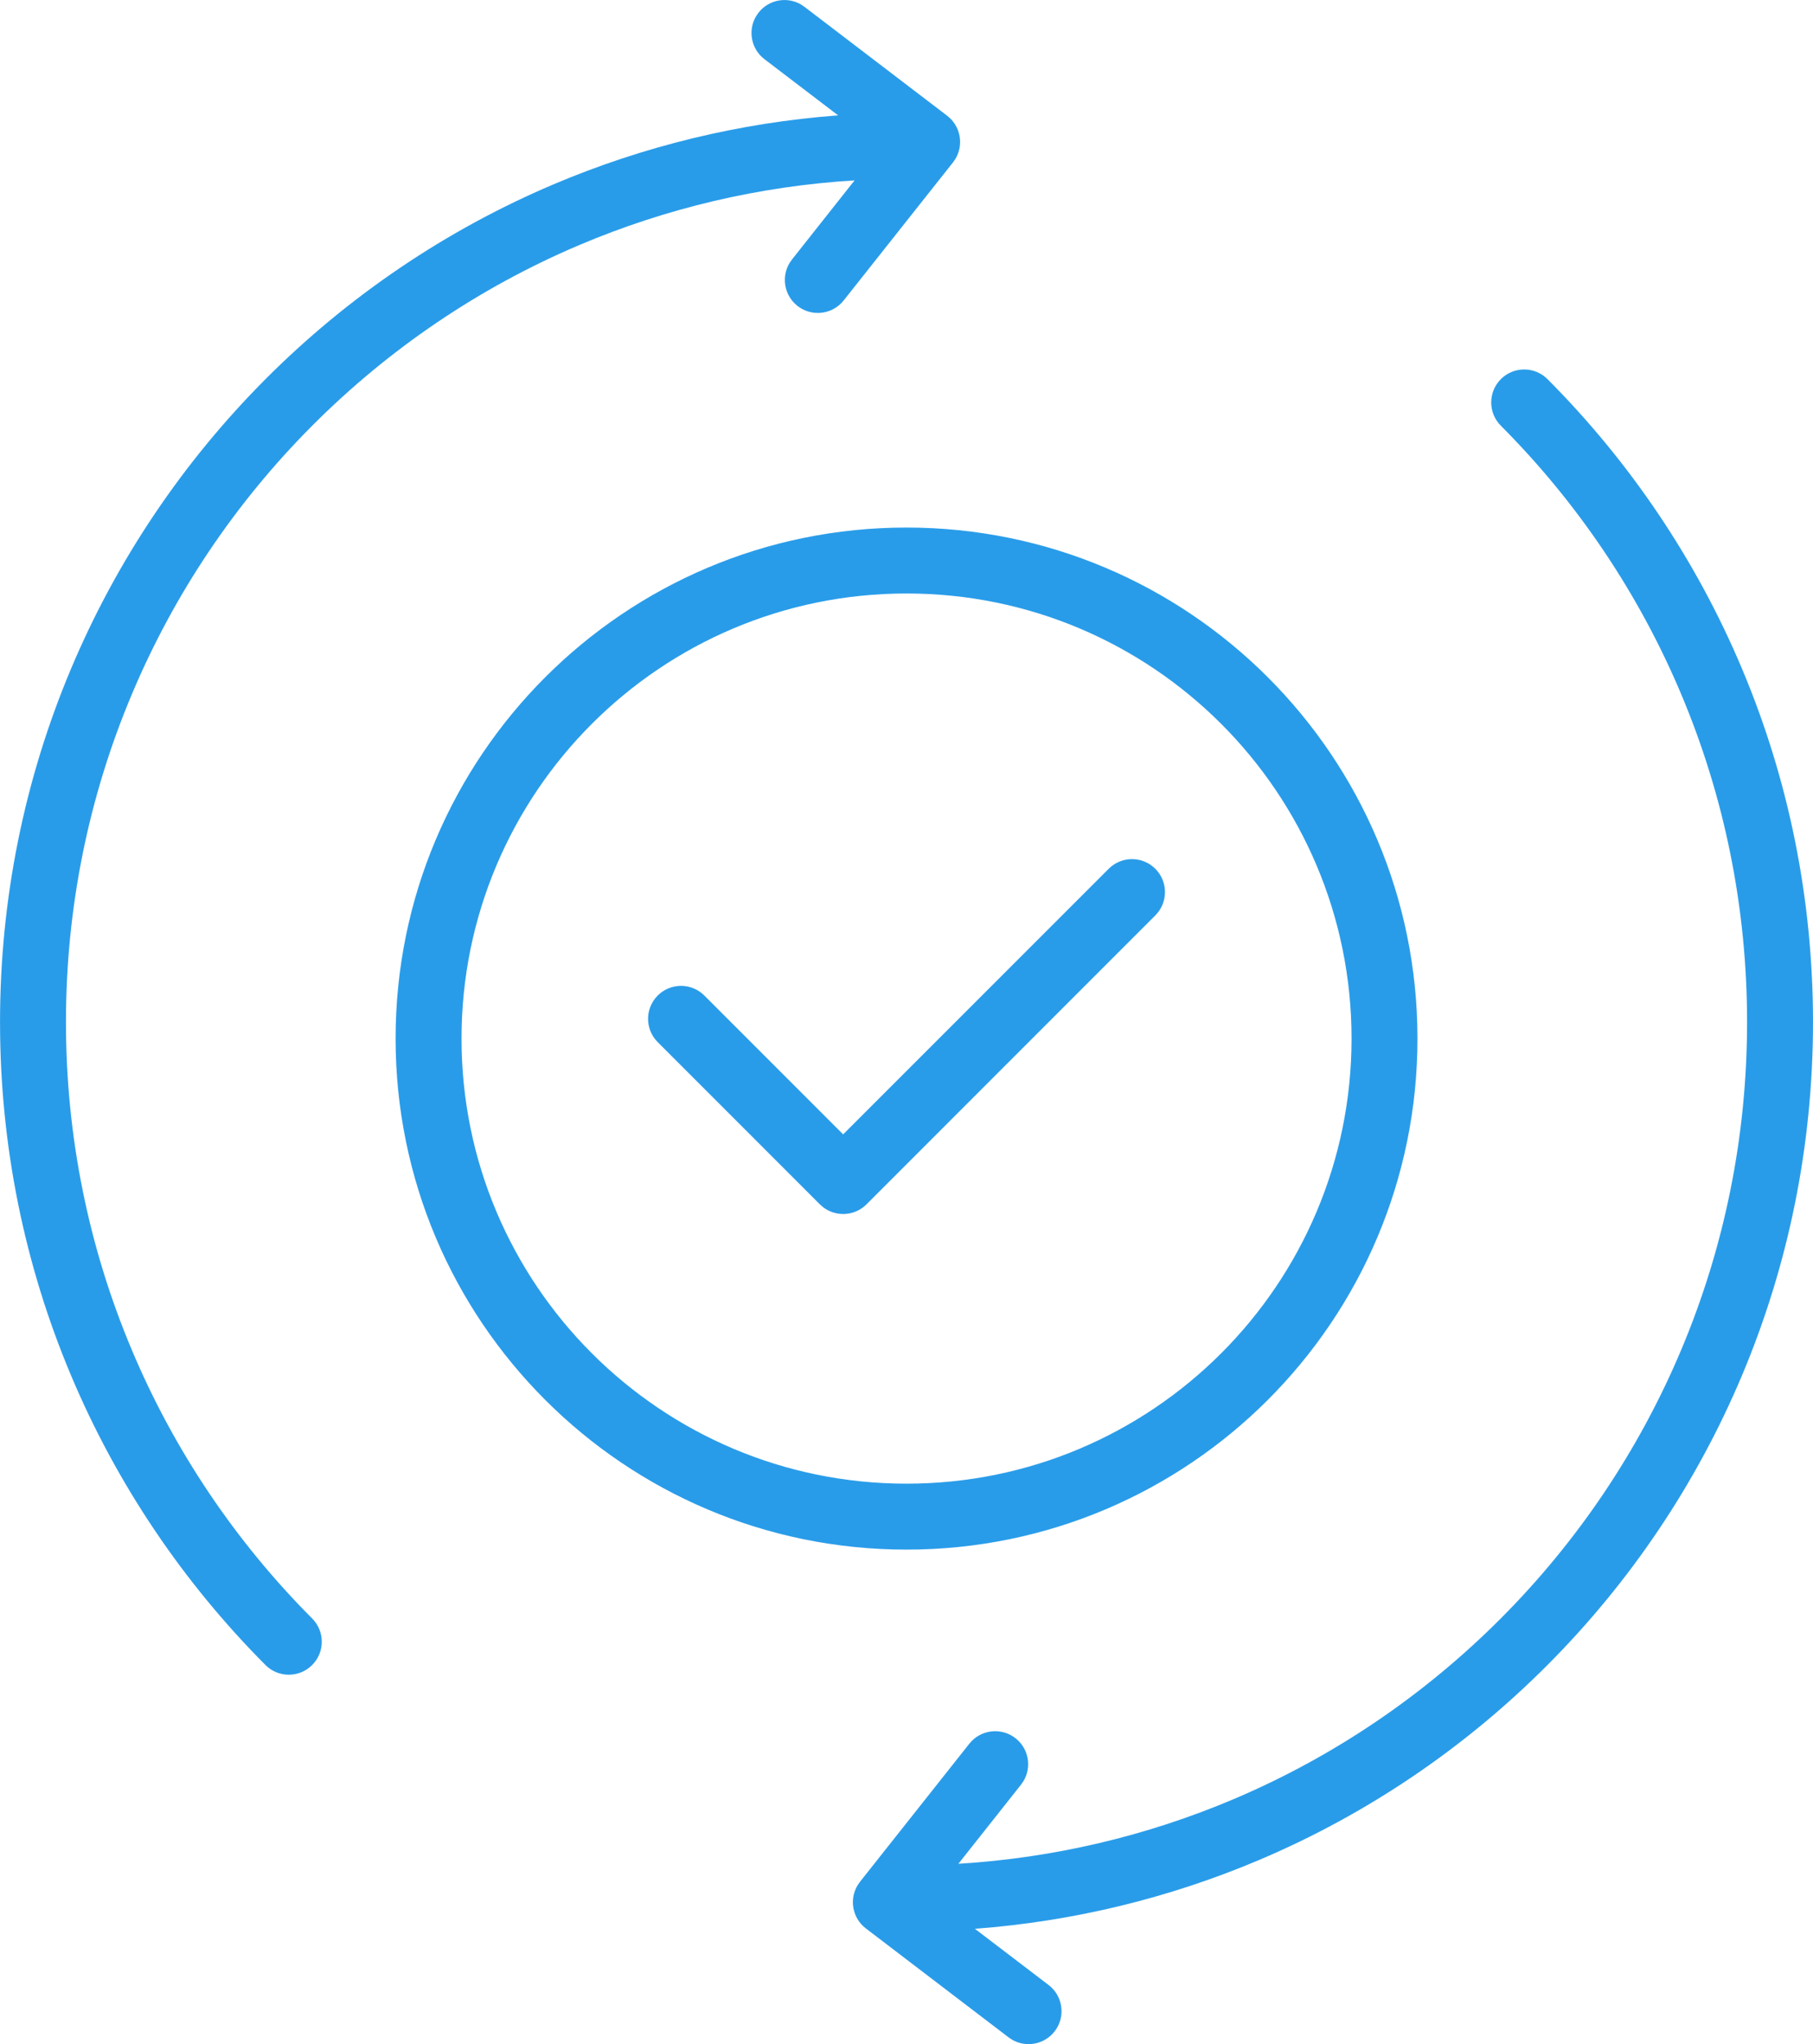<svg height="62" viewBox="0 0 55 62" width="55" xmlns="http://www.w3.org/2000/svg"><path d="m46.946 11.5c2.507 2.515 4.512 5.491 5.893 8.766 1.421 3.366 2.161 6.997 2.161 10.735 0 3.736-.741 7.368-2.161 10.733-1.382 3.277-3.387 6.255-5.893 8.766-2.505 2.515-5.473 4.526-8.74 5.911-2.732 1.158-5.638 1.866-8.631 2.091l2.235 1.704c.405.309.508.868.258 1.297l-.07.104c-.309.405-.868.508-1.297.258l-.104-.07-4.33-3.304c-.413-.315-.511-.888-.245-1.319l.068-.097 3.316-4.187c.343-.433.972-.506 1.405-.163.4.317.493.877.235 1.302l-.072.103-1.9 2.4c2.899-.177 5.713-.843 8.351-1.961 3.029-1.284 5.78-3.149 8.105-5.482 2.325-2.33 4.185-5.092 5.466-8.131 1.317-3.12 2.004-6.487 2.004-9.955 0-3.47-.687-6.837-2.004-9.958-1.28-3.037-3.14-5.798-5.466-8.131-.39-.391-.389-1.024.002-1.414.391-.39 1.024-.389 1.414.002zm-22.647-11.364.104.07 4.33 3.304c.413.315.511.888.245 1.319l-.068.097-3.316 4.187c-.343.433-.972.506-1.405.163-.4-.317-.493-.877-.235-1.302l.072-.103 1.899-2.4c-2.899.177-5.712.843-8.35 1.961-3.028 1.284-5.78 3.149-8.106 5.482-2.324 2.33-4.184 5.093-5.464 8.132-1.317 3.12-2.004 6.487-2.004 9.955 0 3.47.687 6.837 2.004 9.958 1.28 3.037 3.139 5.797 5.465 8.131.39.391.389 1.024-.003 1.414-.391.39-1.024.389-1.414-.003-2.506-2.515-4.51-5.492-5.891-8.766-1.421-3.366-2.161-6.997-2.161-10.735 0-3.736.741-7.368 2.161-10.733 1.381-3.276 3.386-6.254 5.891-8.766 2.508-2.515 5.475-4.526 8.742-5.911 2.731-1.158 5.638-1.866 8.63-2.091l-2.234-1.704c-.405-.309-.508-.868-.258-1.297l.07-.104c.309-.405.868-.508 1.297-.258zm3.201 15.865c8.56 0 15.501 6.94 15.501 15.5s-6.941 15.5-15.501 15.5c-8.56 0-15.499-6.94-15.499-15.5s6.939-15.5 15.499-15.5zm0 2c-7.455 0-13.499 6.044-13.499 13.5s6.044 13.5 13.499 13.5c7.456 0 13.501-6.045 13.501-13.5 0-7.455-6.045-13.5-13.501-13.5zm7.548 8.35c.361.36.388.928.083 1.32l-.083.094-8.762 8.764c-.36.361-.928.388-1.32.083l-.094-.083-4.919-4.92c-.391-.391-.39-1.024 0-1.414.36-.36.928-.388 1.32-.083l.094.083 4.211 4.211 8.056-8.055c.39-.391 1.024-.391 1.414-0z" fill="#299ce9" transform="translate(0 -0)"/></svg>